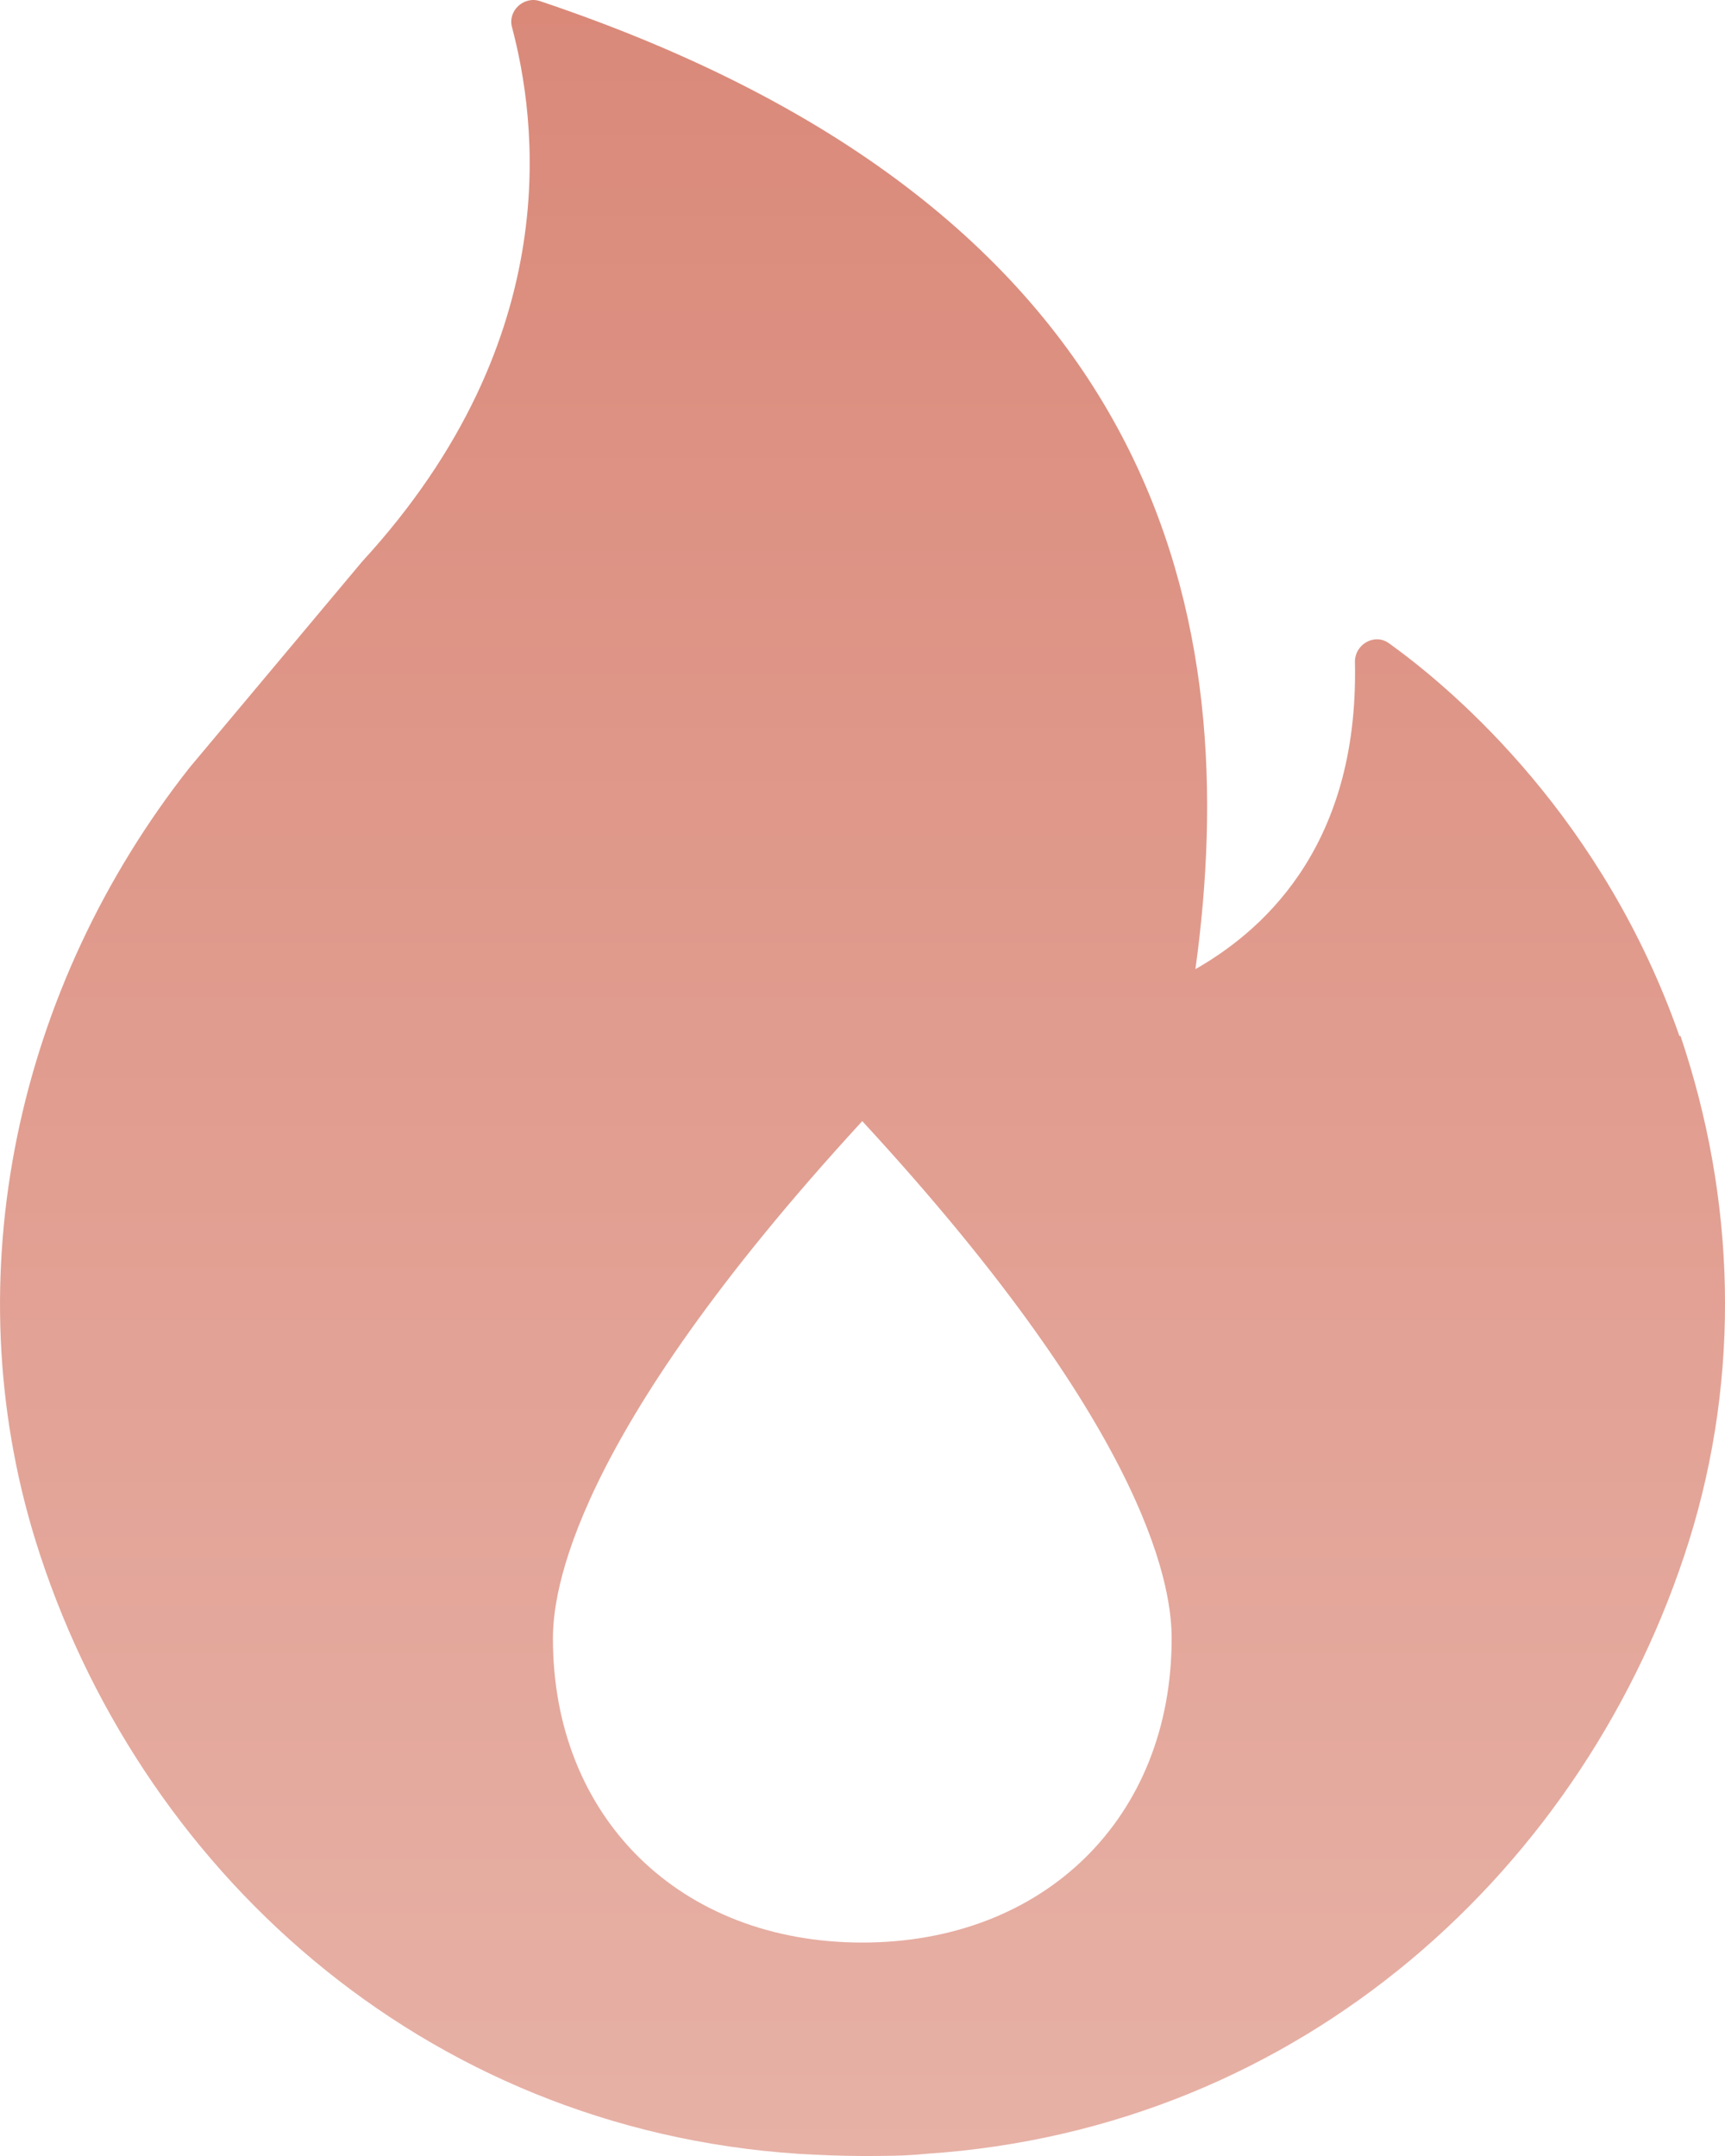 <svg xmlns="http://www.w3.org/2000/svg" fill="none" viewBox="0 0 28 35" height="35" width="28">
<path fill="url(#paint0_linear_2179_2170)" d="M27.295 16.818H27.26C26.035 13.318 23.673 11.253 22.553 10.448C22.326 10.273 21.993 10.448 21.993 10.745C22.063 13.843 20.383 15.173 19.404 15.733C20.173 10.15 18.983 3.448 8.765 0.018C8.502 -0.069 8.24 0.176 8.31 0.438C8.695 1.891 9.237 5.46 5.877 9.118L3.078 12.46C0.278 16.013 -0.754 20.703 0.576 25.008C2.22 30.31 6.84 34.562 12.964 34.965C13.297 34.983 13.647 35 13.996 35C14.347 35 14.679 35 15.029 34.965C21.136 34.562 25.755 30.31 27.418 25.008C28.258 22.313 28.17 19.46 27.278 16.818H27.295ZM13.996 31.535C11.039 31.535 8.975 29.505 8.975 26.6C8.975 25.9 9.22 23.398 13.996 18.2C18.791 23.398 19.018 25.9 19.018 26.6C19.018 29.505 16.954 31.535 13.996 31.535Z"></path>
<defs>
<linearGradient gradientUnits="userSpaceOnUse" y2="35" x2="14" y1="0" x1="14" id="paint0_linear_2179_2170">
<stop stop-color="#DA8979"></stop>
<stop stop-color="#E7B1A6" offset="1"></stop>
</linearGradient>
</defs>
</svg>
